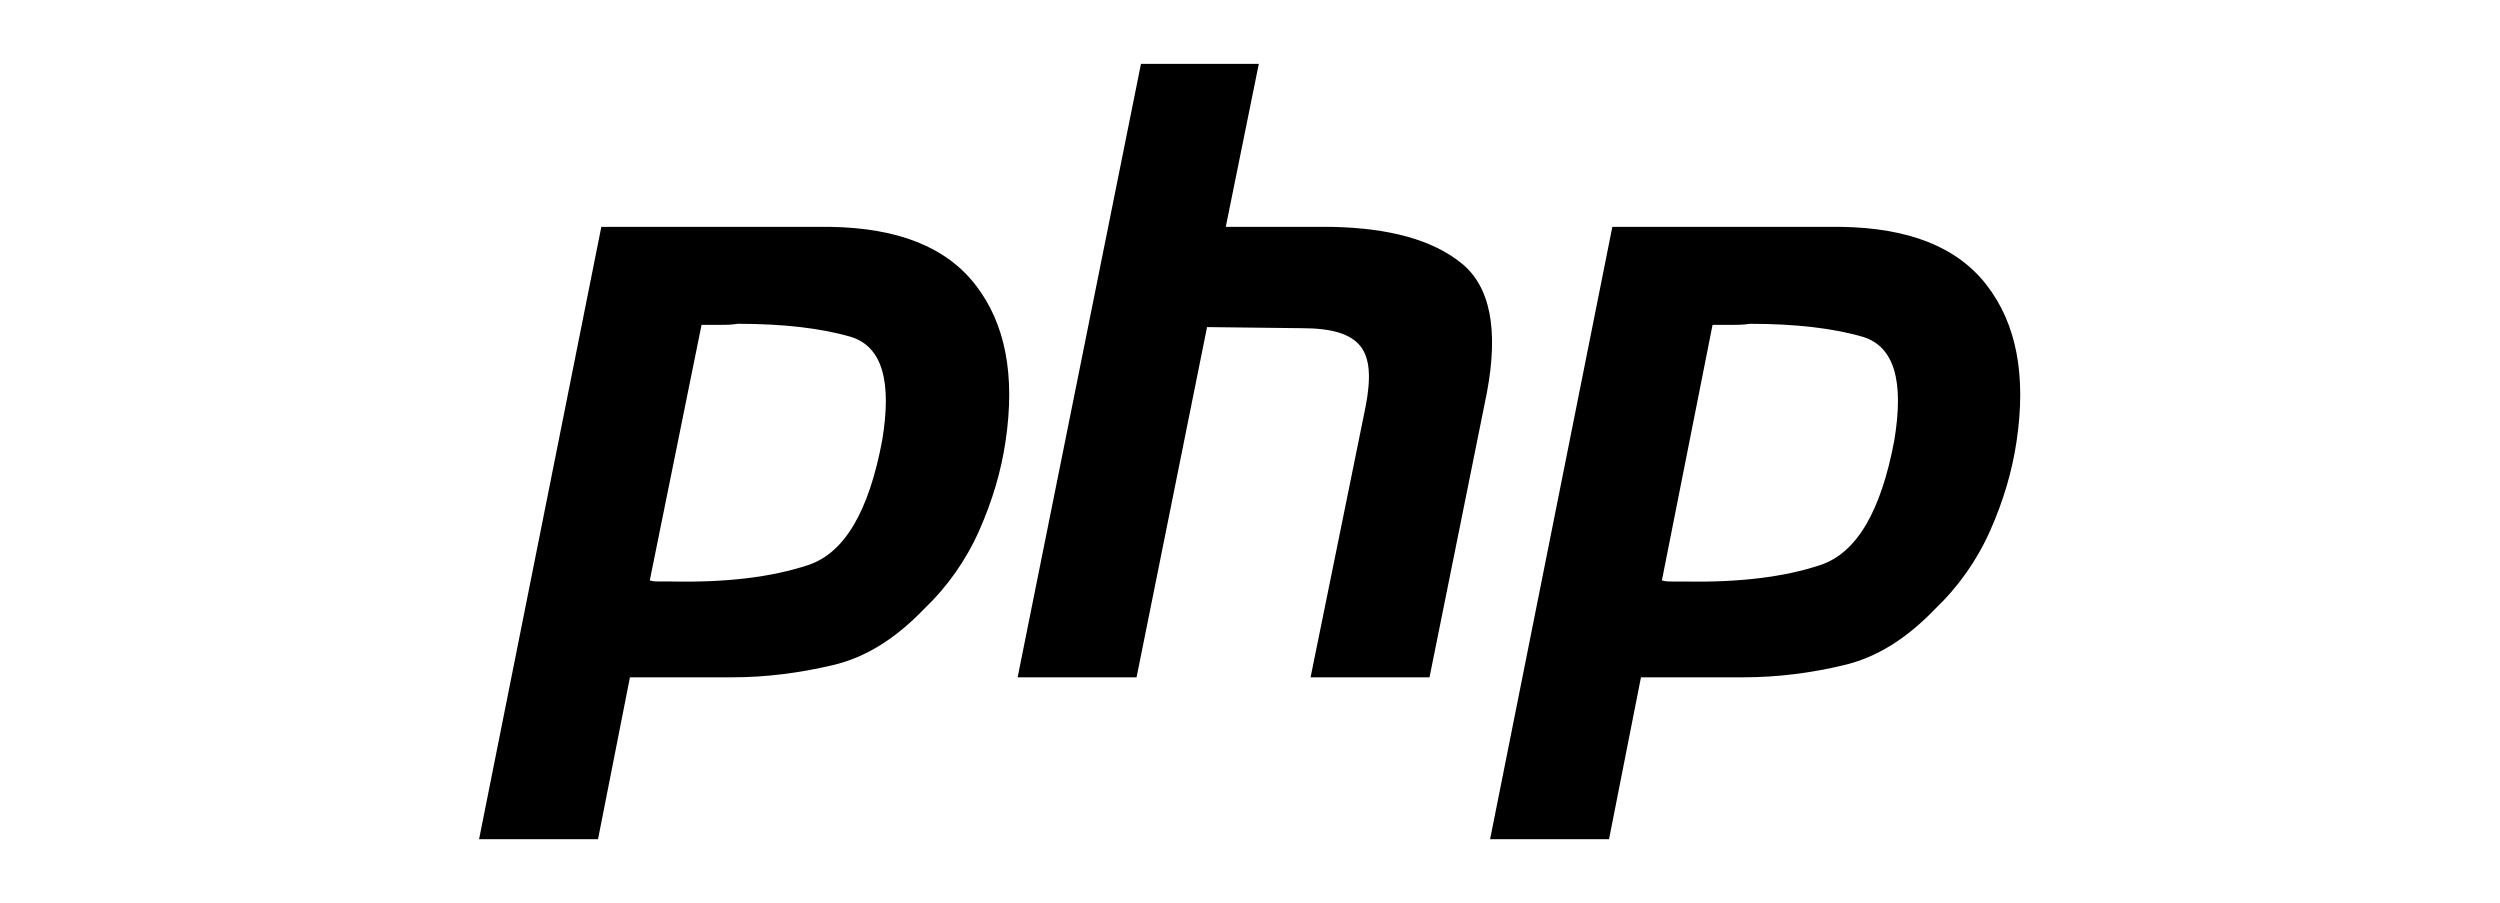<?xml version="1.0" encoding="utf-8"?>
<!-- Generator: Adobe Illustrator 23.0.3, SVG Export Plug-In . SVG Version: 6.00 Build 0)  -->
<svg version="1.1" id="Layer_1" xmlns="http://www.w3.org/2000/svg" xmlns:xlink="http://www.w3.org/1999/xlink" x="0px" y="0px"
	 viewBox="0 0 227 82" style="enable-background:new 0 0 227 82;" xml:space="preserve">
<path d="M54.6,20.6h20.8c6.1,0.1,10.5,1.8,13.2,5.3c2.7,3.5,3.6,8.2,2.7,14.2c-0.4,2.7-1.2,5.4-2.4,8.1c-1.2,2.7-2.9,5.1-5,7.1
	c-2.6,2.7-5.3,4.4-8.3,5.1s-6,1.1-9.1,1.1h-9.3l-2.9,14.7H43.5L54.6,20.6z M63.7,29.5L59,52.7c0.3,0.1,0.6,0.1,0.9,0.1H61
	c5,0.1,9.1-0.4,12.4-1.5c3.3-1.1,5.5-4.9,6.7-11.3c0.9-5.4,0-8.5-2.8-9.4c-2.7-0.8-6.2-1.2-10.3-1.2c-0.6,0.1-1.2,0.1-1.8,0.1
	L63.7,29.5L63.7,29.5z M103.6,5.8h10.7l-3,14.8h9.6c5.3,0.1,9.2,1.2,11.8,3.3c2.6,2.1,3.4,6,2.3,11.8l-5.2,25.8h-10.8l5-24.6
	c0.5-2.6,0.4-4.4-0.5-5.5s-2.6-1.6-5.3-1.6l-8.6-0.1l-6.4,31.8H92.4L103.6,5.8z M146.4,20.6h20.8c6.1,0.1,10.5,1.8,13.2,5.3
	s3.6,8.2,2.7,14.2c-0.4,2.7-1.2,5.4-2.4,8.1c-1.2,2.7-2.9,5.1-5,7.1c-2.6,2.7-5.3,4.4-8.3,5.1c-2.9,0.7-6,1.1-9.1,1.1h-9.3
	l-2.9,14.7h-10.8L146.4,20.6z M155.5,29.5l-4.6,23.2c0.3,0.1,0.6,0.1,0.9,0.1h1.1c5,0.1,9.1-0.4,12.4-1.5c3.3-1.1,5.5-4.9,6.7-11.3
	c0.9-5.4,0-8.5-2.8-9.4c-2.7-0.8-6.2-1.2-10.3-1.2c-0.6,0.1-1.2,0.1-1.8,0.1L155.5,29.5L155.5,29.5z"/>
</svg>
